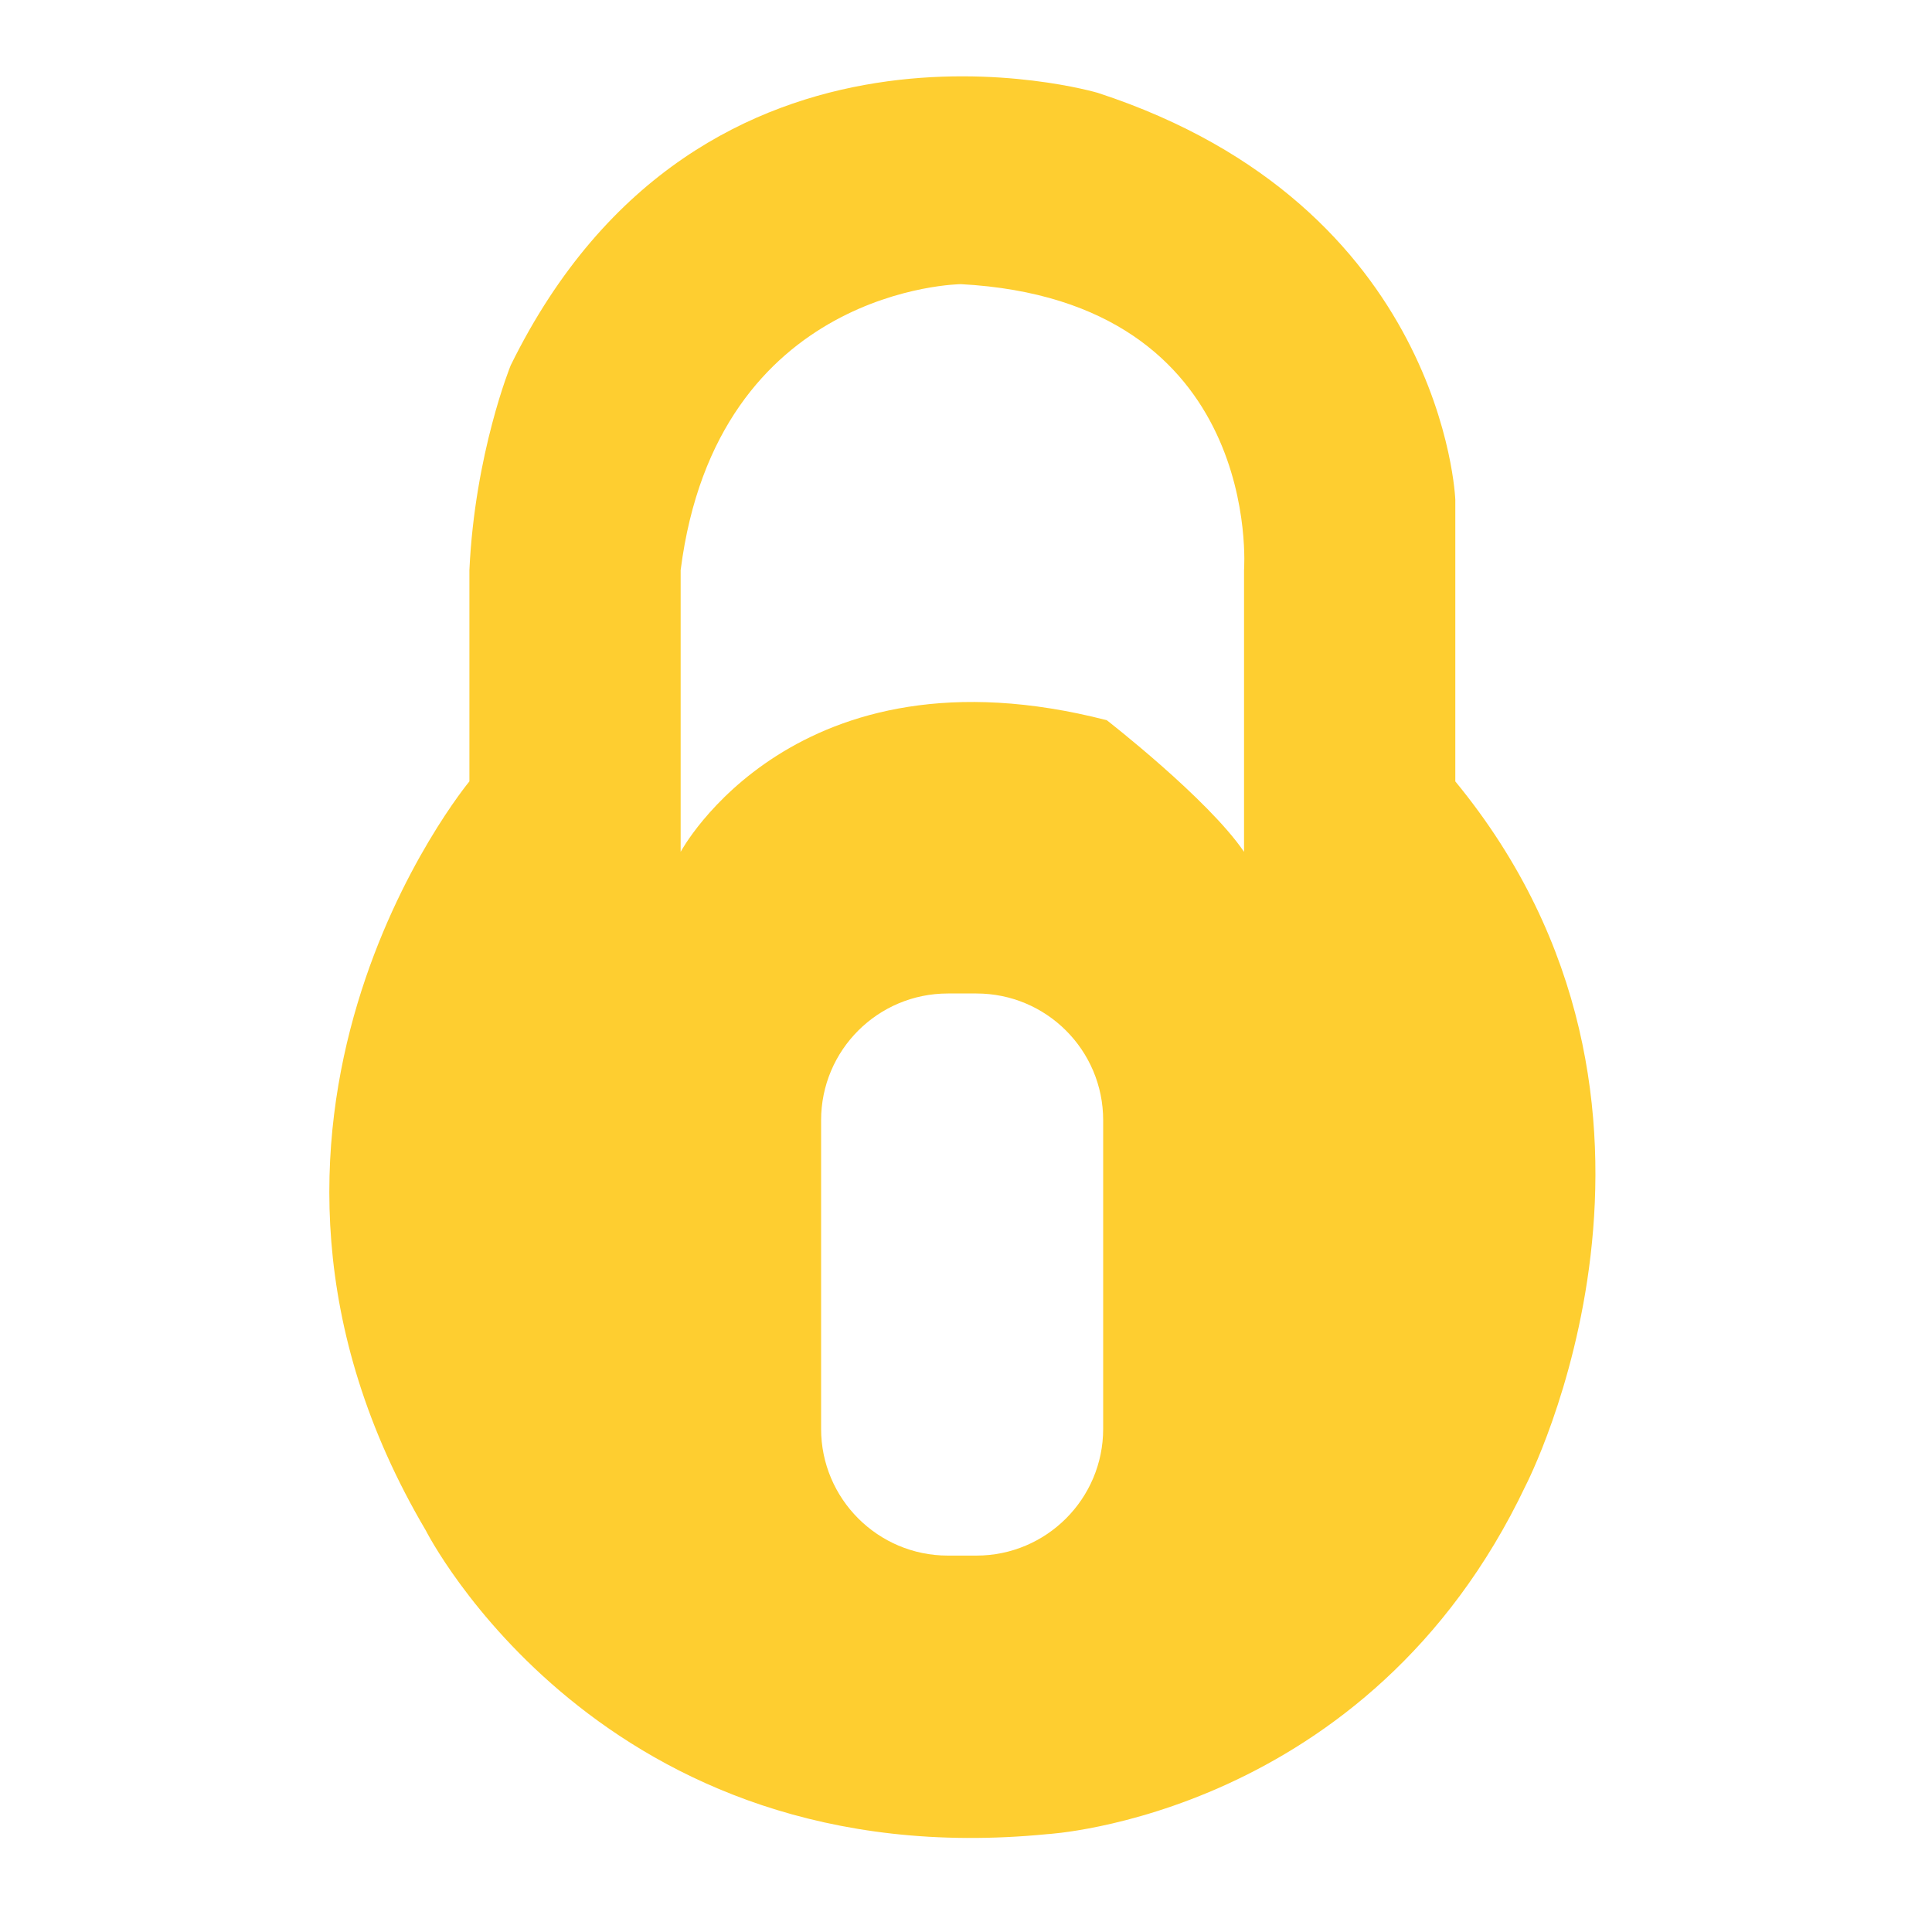 <?xml version="1.0" encoding="utf-8"?>
<!-- Generator: Adobe Illustrator 15.0.0, SVG Export Plug-In . SVG Version: 6.00 Build 0)  -->
<!DOCTYPE svg PUBLIC "-//W3C//DTD SVG 1.1//EN" "http://www.w3.org/Graphics/SVG/1.1/DTD/svg11.dtd">
<svg version="1.1" id="Layer_1" xmlns="http://www.w3.org/2000/svg" xmlns:xlink="http://www.w3.org/1999/xlink" x="0px" y="0px"
	 width="128px" height="128px" viewBox="0 0 128 128" enable-background="new 0 0 128 128" xml:space="preserve">
<g>
	<path fill="#787878" d="M-24.385,125.5H-98.62c-4.302,0-7.573-1.124-9.723-3.342c-2.635-2.719-2.563-6.062-2.559-6.203l5.16-47.127
		c1.146-8.683,8.823-9.973,8.9-9.985l0.115-0.009h10.01l0.188,0.474c3.06,7.719,18.526,10.231,18.682,10.256l0.827,0.129
		l-6.968,25.539c-0.387,0.578-0.537,1.092-0.446,1.524c0.103,0.485,0.492,0.759,0.496,0.763l0.198,0.183l9.554,12.669l2.644,0.105
		l10.023-13.287c1.303-1.229,0.46-2.613,0.424-2.672l-0.082-0.184l-7.63-25.373l1.046,0.036c11.561,0.438,19.79-9.649,19.871-9.749
		l0.225-0.279h8.505c0.135-0.011,0.315-0.017,0.492-0.017c6.358,0,8.35,7.61,8.369,7.688l0.018,0.098l5.292,46.509
		c0.361,3.558-0.377,6.452-2.192,8.61c-2.766,3.289-6.999,3.627-7.178,3.641L-24.385,125.5z M-109.406,116.061
		c0.003,0-0.027,2.832,2.158,5.071c1.857,1.903,4.761,2.868,8.628,2.868h74.176c0.317-0.029,3.873-0.43,6.125-3.118
		c1.538-1.836,2.157-4.351,1.84-7.474l-5.285-46.443c-0.163-0.586-2.027-6.867-7.345-6.496l-7.845,0.001
		c-1.433,1.669-9.032,9.885-19.82,10.038l7.008,23.309c0.51,0.896,0.958,2.832-0.674,4.418l-10.376,13.773l-4.139-0.167
		l-9.913-13.146c-0.267-0.205-0.845-0.738-1.032-1.627c-0.171-0.813,0.03-1.676,0.598-2.564L-68.9,70.9
		c-3.328-0.633-15.51-3.407-18.819-10.566h-8.942c-0.665,0.122-6.632,1.412-7.59,8.674L-109.406,116.061L-109.406,116.061z
		 M-62.599,66.459c-17.507,0-31.751-14.608-31.751-32.565S-80.106,1.329-62.599,1.329c17.505,0,31.746,14.608,31.746,32.565
		S-45.094,66.459-62.599,66.459z M-62.599,2.829c-16.681,0-30.251,13.936-30.251,31.065s13.57,31.065,30.251,31.065
		c16.678,0,30.246-13.936,30.246-31.065S-45.921,2.829-62.599,2.829z"/>
</g>
<path fill="none" stroke="#787878" stroke-width="1.5" stroke-miterlimit="10" d="M357.822,121.363H249
	c-2.082,0-3.77-1.727-3.77-3.857c0-2.133,1.688-4.341,3.77-4.341h108.822c2.08,0,3.771,2.208,3.771,4.341
	S359.902,121.363,357.822,121.363z M326.907,56.788l10.409-4.688l11.033,4.688v51.868h-21.442V56.788z M328.025,103.863l8.974-2.51
	v-3.697l-8.974,3.142V103.863z M328.025,95.764l8.974-2.505v-3.696l-8.974,3.139V95.764z M328.025,88.826l8.974-2.51v-3.693
	l-8.974,3.139V88.826z M328.025,81.885l8.974-2.513v-3.688l-8.974,3.133V81.885z M328.025,74.947l8.974-2.514V68.74l-8.974,3.138
	V74.947z M328.025,68.005l8.974-2.509v-3.699l-8.974,3.143V68.005z M328.025,61.062l8.974-2.509v-3.69l-8.974,3.132V61.062z
	 M298.662,101.816c0,0-0.514-2.953-3.887-2.953c-3.021,0-3.977,1.435-3.977,2.867c0,1.436,0,6.916,0,6.916H258.07V43.703
	l13.799-5.906l13.268,5.736V13.932l19.396-8.467l18.996,8.66v94.521H298.66L298.662,101.816L298.662,101.816z M270.453,41.566
	l-10.146,3.684v3.981l10.146-2.943V41.566z M270.453,51.977l-10.146,3.689v3.971l10.146-2.935V51.977z M270.453,62.387
	l-10.146,3.689v3.977l10.146-2.943V62.387z M270.453,72.797l-10.146,3.689v3.972l10.146-2.935V72.797z M270.453,83.207
	l-10.146,3.688v3.979l10.146-2.942V83.207z M270.453,93.618l-10.146,3.688v3.971l10.146-2.934V93.618z M302.029,18.455
	l-14.602,1.856v5.576l14.602-1.76V18.455z M302.029,30.021l-14.602,1.856v5.575l14.602-1.759V30.021z M302.029,41.59l-14.602,1.858
	v5.575l14.602-1.764V41.59z M302.029,53.155l-14.602,1.858v5.576l14.602-1.765V53.155z M302.029,64.721l-14.602,1.859v5.576
	l14.602-1.762V64.721z M302.029,76.288l-14.602,1.858v5.574l14.602-1.76V76.288z M302.029,87.857l-14.602,1.854v5.574l14.602-1.756
	V87.857z"/>
<path d="M225.188,92.998h-23.377c-0.447,0-0.81-0.357-0.81-0.799c0-0.442,0.362-0.898,0.81-0.898h23.377
	c0.446,0,0.812,0.457,0.812,0.898S225.635,92.998,225.188,92.998z M218.547,79.629l2.236-0.971l2.369,0.971v10.738h-4.605V79.629
	L218.547,79.629z M218.787,89.375l1.928-0.52V88.09l-1.928,0.65V89.375z M218.787,87.697l1.928-0.518v-0.768l-1.928,0.648V87.697z
	 M218.787,86.262l1.928-0.52v-0.766l-1.928,0.648V86.262z M218.787,84.824l1.928-0.52V83.54l-1.928,0.647V84.824z M218.787,83.389
	l1.928-0.521v-0.765l-1.928,0.647V83.389z M218.787,81.951l1.928-0.52v-0.768l-1.928,0.648V81.951z M218.787,80.514l1.928-0.52
	V79.23l-1.928,0.646V80.514z M212.479,88.951c0,0-0.108-0.611-0.834-0.611c-0.647,0-0.854,0.297-0.854,0.594s0,1.432,0,1.432h-7.029
	V76.92l2.965-1.223l2.85,1.188v-6.129l4.167-1.752l4.081,1.793v19.568h-5.344v-1.414H212.479z M206.42,76.479l-2.18,0.762v0.824
	l2.18-0.607V76.479z M206.42,78.633l-2.18,0.764v0.822l2.18-0.607V78.633z M206.42,80.788l-2.18,0.765v0.822l2.18-0.609V80.788z
	 M206.42,82.943l-2.18,0.764v0.822l2.18-0.607V82.943z M206.42,85.1l-2.18,0.764v0.822l2.18-0.607V85.1z M206.42,87.254l-2.18,0.764
	v0.822l2.18-0.607V87.254z M213.203,71.693l-3.137,0.384v1.153l3.137-0.363V71.693z M213.203,74.088l-3.137,0.385v1.153l3.137-0.364
	V74.088z M213.203,76.482l-3.137,0.385v1.154l3.137-0.365V76.482z M213.203,78.877l-3.137,0.385v1.154l3.137-0.365V78.877z
	 M213.203,81.271l-3.137,0.385v1.154l3.137-0.365V81.271z M213.203,83.666l-3.137,0.385v1.154l3.137-0.364V83.666z M213.203,86.062
	l-3.137,0.383V87.6l3.137-0.363V86.062z"/>
<path fill="#787878" d="M241.686,160.464c0.512,0.005,0.979-0.296,1.183-0.688l0.005-0.008c0.088-0.177,0.129-0.35,0.129-0.522
	c-0.001-0.248-0.076-0.483-0.238-0.703l-26.23-34.459c-0.23-0.31-0.639-0.519-1.077-0.519s-0.845,0.209-1.075,0.517l-0.001,0.002
	l-26.228,34.453l-0.004,0.004c-0.162,0.219-0.236,0.454-0.239,0.703c0.003,0.178,0.042,0.354,0.13,0.524l0,0l0.003,0.004
	c0.196,0.394,0.668,0.695,1.183,0.691h0.004l0,0h11.797v23.448l-3.409-1.712c-1.535-0.77-3.263-1.205-5.108-1.205h-6.556
	c-3.101,0-5.886,1.222-7.905,3.188c-2.021,1.971-3.246,4.645-3.248,7.604v11.264l-3.408-1.706c-1.535-0.769-3.265-1.203-5.109-1.203
	h-6.557c-3.1,0-5.885,1.223-7.904,3.188c-2.021,1.97-3.246,4.645-3.248,7.604v11.264l-3.41-1.704
	c-1.535-0.771-3.264-1.207-5.109-1.207h-6.558c-3.097,0-5.882,1.223-7.905,3.188c-2.02,1.971-3.246,4.643-3.248,7.604v9.572
	c0.004,0.33,0.122,0.599,0.364,0.842c0.241,0.229,0.562,0.377,0.954,0.377h104.91c0.393,0,0.712-0.146,0.953-0.377
	c0.242-0.243,0.359-0.512,0.365-0.842v-79.183L241.686,160.464L241.686,160.464L241.686,160.464z M148.562,230.061v0.008v7.688
	v0.674h-23.592v-8.345v-0.01v-0.007c0-2.315,0.977-4.424,2.52-5.922c1.541-1.502,3.672-2.426,5.996-2.426h6.558
	c2.327,0,4.458,0.924,5.998,2.426c1.54,1.494,2.515,3.595,2.519,5.902h0.002V230.061L148.562,230.061z M174.791,210.918v0.007
	v26.829v0.674h-23.592v-8.355v-19.133v-0.01v-0.006c0-2.316,0.977-4.424,2.52-5.921c1.541-1.502,3.672-2.426,5.998-2.426h6.557
	c2.326,0,4.457,0.924,5.998,2.426c1.539,1.493,2.516,3.593,2.52,5.901h0.002L174.791,210.918L174.791,210.918z M201.021,191.777
	v0.004v0.002v45.971v0.674H177.43V210.93v-19.135v-0.009v-0.005c0-2.317,0.978-4.424,2.518-5.922c1.544-1.502,3.674-2.426,6-2.426
	h6.557c2.326,0,4.457,0.924,5.998,2.426c1.541,1.494,2.518,3.598,2.521,5.908l0,0v0.01H201.021z M228.566,158.023
	c-0.394,0.002-0.715,0.146-0.955,0.379c-0.241,0.244-0.359,0.51-0.363,0.844v0.006v79.176h-23.592v-79.182
	c-0.004-0.334-0.121-0.6-0.364-0.842c-0.24-0.232-0.562-0.379-0.953-0.381h-10.575l23.688-31.121l23.688,31.121H228.566
	L228.566,158.023z"/>
<path fill="#787878" d="M-109.715,182.248l-0.01-0.042v-5.778l-0.472-0.18l29.818-11.201l-61.625-23.143l-61.619,23.143
	l31.098,11.684l30.521,11.471L-112.186,177l0.896,0.336l0.163,0.498v4.939l-30.878,11.602l-32.289-12.125l-5.401,16.887
	l37.69,14.002l30.05-11.16l-0.021,0.86c-0.561,0.334-0.96,0.923-0.96,1.626v0.25l-1.861,43.391h4.374h4.378l-1.866-43.391v-0.25
	c0-0.686-0.384-1.26-0.929-1.605l-0.048-2.022l4.574-1.698L-109.715,182.248z"/>
<path fill="#787878" d="M100.16,232.562c0,0,13.683,11.553,2.486,15.658c-11.195,4.104-67.42-6.673-79.862-14.631
	c-12.442-7.951-1.495-12.828,1.743-13.602c3.232-0.77,12.938-6.672,13.187-23.605c0.248-16.939,14.293-38.699,31.208-41.007
	c0,0-1.105-8.265,10.592-8.265c10.444,4.105,6.711,12.83,6.711,12.83s19.159,11.547,13.938,41.06
	C93.691,229.996,100.16,232.562,100.16,232.562z M48.661,194.331c-4.23,22.583-11.945,26.946-11.945,26.946
	c6.717,5.131,14.929,5.643,14.929,5.643l14.433-60.561C66.077,166.359,52.891,169.695,48.661,194.331z M83.24,253.607
	c0,0-1.489,9.234-11.692,10.006c-12.193-1.793-11.443-13.6-11.443-13.6L83.24,253.607z"/>
<path fill="#787878" d="M-143.938-230.432c0,0,0.902,13.119-7.813,20.674c-7.77,7.555-19.631,16.22-14.451,31.107
	c0,0,4.092,7.333,14.451,17.33c0,0,6.038,6.637,6.896,20.414h12.254v15.739h-106.093v-15.731h10.795c0,0-0.858-15.316,9.923-24.203
	c10.788-8.888,15.532-19.105,10.352-29.769c-5.172-10.669-21.562-18.032-19.624-35.583h-11.484l0.081-15.946h105.982v15.968
	H-143.938z M-154.127-230.453h-63.85c-0.429,17.773,9.922,23.138,16.827,31.803c10.788,15.331,1.938,24.439-8.414,34.215
	c-10.352,9.782-8.842,23.537-8.842,23.537h63.85c-0.651-14.443-1.945-15.316-14.888-29.53c-12.941-14.222-7.332-24.219,4.528-34.882
	C-153.047-215.98-154.127-230.453-154.127-230.453z M-204.599-217.312c20.06,15.554,36.45-0.221,36.45-0.221l-18.121,26.438
	L-204.599-217.312z M-182.386-165.989c12.083,4.003,12.298,17.292,12.298,17.292h-31.929
	C-200.411-168.15-182.386-165.989-182.386-165.989z"/>
<path fill="#787878" d="M112.913-120.561c-1.957,0-3.591,1.495-3.739,3.443c-1.892,24.984-24.22,44.361-50.288,41.455
	c-20.724-2.312-37.474-19.037-39.787-39.73c-3.041-27.219,18.305-50.352,44.96-50.352c14.787,0,28.354,7.034,36.852,18.958
	l-39.386,40.318l-19.172-16.385c-1.583-1.353-3.961-1.168-5.317,0.411c-1.352,1.574-1.171,3.946,0.402,5.297
	c0.004,0.004,0.009,0.008,0.013,0.011l20.958,17.913c2.014,1.726,5.02,1.589,6.868-0.31l42.451-43.47
	c1.666-1.705,1.898-4.35,0.557-6.319c-9.868-15.12-26.457-24.085-44.598-23.959c-27.69,0.195-50.987,22.451-52.348,50.067
	C9.846-92.947,34.076-67.848,64.062-67.848c27.729,0,50.531-21.459,52.629-48.621c0.166-2.09-1.396-3.917-3.483-4.083
	c-0.097-0.008-0.19-0.012-0.288-0.012L112.913-120.561z"/>
<g>
	<g>
		<path fill="#FECE30" d="M96.418,51.77V33.106c0,0-0.709-19.443-23.688-26.955c0,0-26.208-7.759-38.896,18.056
			c0,0-2.374,5.812-2.735,13.565V51.77c0,0-18.798,22.662-2.887,49.628c0,0,11.609,23.021,41.169,20.119
			c0,0,21.287-1.16,31.699-23.097C101.08,98.421,114.107,73.277,96.418,51.77z M73.088,94.665c0,4.633-3.761,8.397-8.398,8.397
			h-1.891c-4.638,0-8.399-3.766-8.399-8.397V74.219c0-4.644,3.761-8.398,8.399-8.398h1.891c4.639,0,8.398,3.756,8.398,8.398V94.665z
			 M82.421,37.772v18.664c-2.396-3.519-9.092-8.719-9.092-8.719c-20.705-5.336-28.234,8.719-28.234,8.719V37.772
			c2.395-18.785,18.568-18.946,18.568-18.946C83.771,19.914,82.421,37.772,82.421,37.772z"/>
	</g>
</g>
</svg>
